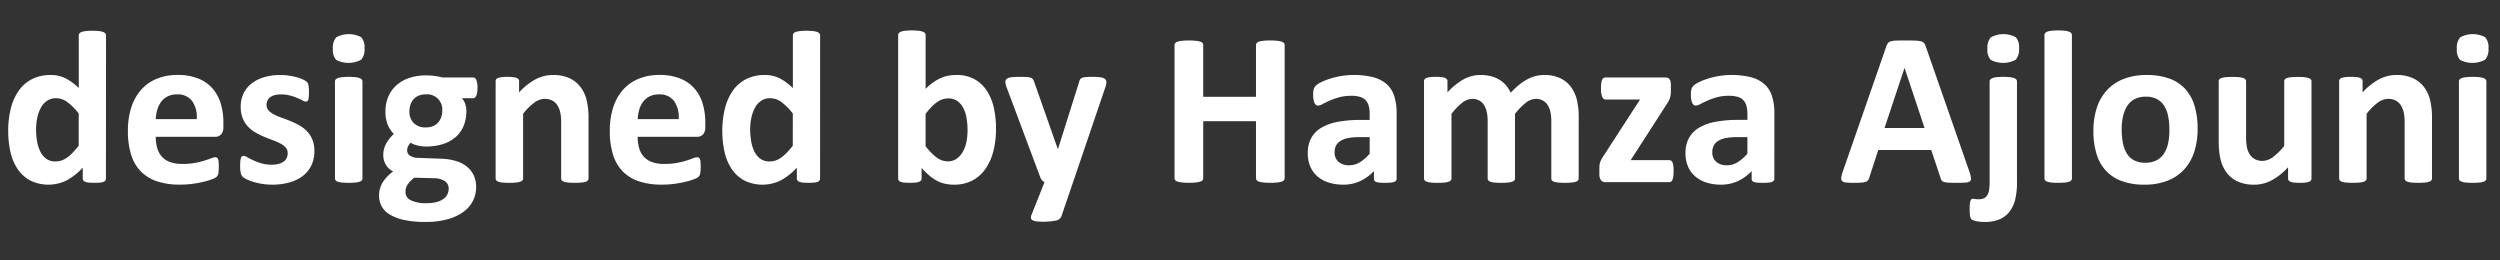 <svg id="Layer_1" data-name="Layer 1" xmlns="http://www.w3.org/2000/svg" viewBox="0 0 286.469 29.804">
  <rect x="0" y="0" width="286.469" height="29.804" fill="#333333" stroke="none"/>
  <defs>
    <style>
      .cls-1 {
        fill: #fff;
      }
    </style>
  </defs>
  <title>db</title>
  <g id="_Group_" data-name="&lt;Group&gt;">
    <g>
      <path class="cls-1" d="M145.672,245.386a.4.4,0,0,1-.062.231.455.455,0,0,1-.212.156,1.459,1.459,0,0,1-.406.087q-.256.025-.631.025-.4,0-.649-.025a1.523,1.523,0,0,1-.406-.087.5.5,0,0,1-.225-.156.378.378,0,0,1-.069-.231v-1.236a7.172,7.172,0,0,1-1.8,1.437,4.737,4.737,0,0,1-4.247.019,4.116,4.116,0,0,1-1.437-1.331,5.769,5.769,0,0,1-.806-1.955,10.773,10.773,0,0,1-.25-2.354,10.322,10.322,0,0,1,.318-2.673,6.048,6.048,0,0,1,.931-2.023,4.127,4.127,0,0,1,1.524-1.287,4.683,4.683,0,0,1,2.1-.45,3.748,3.748,0,0,1,1.7.381,6.051,6.051,0,0,1,1.511,1.118V229a.386.386,0,0,1,.069-.225.512.512,0,0,1,.25-.169,2.163,2.163,0,0,1,.481-.106,7.74,7.74,0,0,1,1.524,0,2.047,2.047,0,0,1,.475.106.557.557,0,0,1,.25.169.366.366,0,0,1,.075.225Zm-3.123-7.444a6.916,6.916,0,0,0-1.293-1.3,2.167,2.167,0,0,0-1.292-.45,1.811,1.811,0,0,0-1.056.306,2.229,2.229,0,0,0-.712.818,4.359,4.359,0,0,0-.4,1.143,6.34,6.34,0,0,0-.131,1.293,8.088,8.088,0,0,0,.112,1.361,4.27,4.27,0,0,0,.368,1.181,2.24,2.24,0,0,0,.681.831,1.766,1.766,0,0,0,1.074.312,2.145,2.145,0,0,0,.631-.093,2.409,2.409,0,0,0,.625-.306,4.209,4.209,0,0,0,.656-.556,11.19,11.19,0,0,0,.737-.843Z" transform="translate(-133.531 -224.938)"/>
      <path class="cls-1" d="M159.125,239.49a1.213,1.213,0,0,1-.256.849.916.916,0,0,1-.706.275h-6.783a4.636,4.636,0,0,0,.168,1.293,2.471,2.471,0,0,0,.537.987,2.339,2.339,0,0,0,.95.618,4.063,4.063,0,0,0,1.393.212,7.837,7.837,0,0,0,1.449-.119,9.63,9.63,0,0,0,1.081-.262q.456-.144.756-.263a1.413,1.413,0,0,1,.487-.119.364.364,0,0,1,.187.044.323.323,0,0,1,.125.156,1.052,1.052,0,0,1,.069.318c.012.137.019.311.019.519,0,.183,0,.339-.012.468a3.064,3.064,0,0,1-.038.331.807.807,0,0,1-.075.231.87.87,0,0,1-.131.181,1.52,1.52,0,0,1-.443.237,7.006,7.006,0,0,1-.924.293,12.71,12.71,0,0,1-1.287.25,10.7,10.7,0,0,1-1.549.106,8.194,8.194,0,0,1-2.6-.375,4.642,4.642,0,0,1-1.868-1.137,4.729,4.729,0,0,1-1.118-1.924,9.015,9.015,0,0,1-.369-2.723,8.652,8.652,0,0,1,.387-2.68,5.62,5.62,0,0,1,1.124-2.023,4.834,4.834,0,0,1,1.792-1.268,6.167,6.167,0,0,1,2.38-.437,6.239,6.239,0,0,1,2.392.412,4.318,4.318,0,0,1,1.63,1.143,4.617,4.617,0,0,1,.937,1.73,7.543,7.543,0,0,1,.3,2.173Zm-3.048-.9a3.233,3.233,0,0,0-.531-2.08,2.054,2.054,0,0,0-1.755-.755,2.279,2.279,0,0,0-1.043.225,2.135,2.135,0,0,0-.737.606,2.757,2.757,0,0,0-.45.9,4.458,4.458,0,0,0-.181,1.105Z" transform="translate(-133.531 -224.938)"/>
      <path class="cls-1" d="M169.556,242.238a3.744,3.744,0,0,1-.356,1.674,3.329,3.329,0,0,1-1.005,1.211,4.54,4.54,0,0,1-1.536.731,7.26,7.26,0,0,1-1.924.243,7.379,7.379,0,0,1-1.193-.093,7.231,7.231,0,0,1-1.018-.238,5.232,5.232,0,0,1-.75-.293,1.834,1.834,0,0,1-.437-.281.869.869,0,0,1-.212-.412,3.457,3.457,0,0,1-.075-.831,5.221,5.221,0,0,1,.025-.581,1.488,1.488,0,0,1,.075-.35.329.329,0,0,1,.125-.175.37.37,0,0,1,.188-.043.935.935,0,0,1,.406.156q.269.156.668.343a6.984,6.984,0,0,0,.931.35,4.11,4.11,0,0,0,1.205.163,2.977,2.977,0,0,0,.756-.087,1.9,1.9,0,0,0,.575-.25,1.057,1.057,0,0,0,.368-.412,1.265,1.265,0,0,0,.125-.575.955.955,0,0,0-.231-.643,2.056,2.056,0,0,0-.612-.468,7.053,7.053,0,0,0-.862-.375q-.481-.175-.987-.387a9.024,9.024,0,0,1-.987-.487,3.761,3.761,0,0,1-.862-.674,3.062,3.062,0,0,1-.612-.962,3.536,3.536,0,0,1-.231-1.349,3.417,3.417,0,0,1,.313-1.467,3.186,3.186,0,0,1,.9-1.143,4.267,4.267,0,0,1,1.43-.737,6.359,6.359,0,0,1,1.892-.262,6.727,6.727,0,0,1,1.018.075,7.454,7.454,0,0,1,.893.187,4.288,4.288,0,0,1,.675.244,2.241,2.241,0,0,1,.394.225.622.622,0,0,1,.168.188.8.8,0,0,1,.075.225q.025.131.043.325c.013.129.019.29.019.481,0,.225-.006.408-.019.55a1.409,1.409,0,0,1-.062.337.3.3,0,0,1-.119.169.339.339,0,0,1-.175.043.852.852,0,0,1-.35-.131,6.243,6.243,0,0,0-.593-.281,6.958,6.958,0,0,0-.825-.281,3.967,3.967,0,0,0-1.068-.131,2.757,2.757,0,0,0-.737.087,1.4,1.4,0,0,0-.512.25,1.052,1.052,0,0,0-.3.381,1.108,1.108,0,0,0-.1.468.932.932,0,0,0,.237.649,2.184,2.184,0,0,0,.625.462,7.025,7.025,0,0,0,.881.375q.493.175,1,.381a9.22,9.22,0,0,1,1,.481,3.785,3.785,0,0,1,.88.675,3.113,3.113,0,0,1,.625.956A3.342,3.342,0,0,1,169.556,242.238Z" transform="translate(-133.531 -224.938)"/>
      <path class="cls-1" d="M175.3,230.472a1.764,1.764,0,0,1-.387,1.312,3.062,3.062,0,0,1-2.867.012,1.709,1.709,0,0,1-.369-1.261,1.806,1.806,0,0,1,.381-1.318,3.017,3.017,0,0,1,2.867-.013A1.714,1.714,0,0,1,175.3,230.472Zm-.237,14.914a.338.338,0,0,1-.075.219.549.549,0,0,1-.256.156,2.248,2.248,0,0,1-.481.094c-.2.021-.454.031-.762.031s-.562-.01-.762-.031a2.248,2.248,0,0,1-.481-.094.549.549,0,0,1-.256-.156.338.338,0,0,1-.075-.219V234.269a.338.338,0,0,1,.075-.219.59.59,0,0,1,.256-.163,2.163,2.163,0,0,1,.481-.106,7.74,7.74,0,0,1,1.524,0,2.163,2.163,0,0,1,.481.106.59.59,0,0,1,.256.163.338.338,0,0,1,.075.219Z" transform="translate(-133.531 -224.938)"/>
      <path class="cls-1" d="M188.242,235.018a2.168,2.168,0,0,1-.137.887q-.138.287-.337.287h-1.312a1.787,1.787,0,0,1,.394.681,2.671,2.671,0,0,1,.119.793,4.341,4.341,0,0,1-.325,1.73,3.431,3.431,0,0,1-.93,1.274,4.115,4.115,0,0,1-1.461.787,6.341,6.341,0,0,1-1.905.269,3.923,3.923,0,0,1-1.024-.131,2.587,2.587,0,0,1-.75-.306,1.827,1.827,0,0,0-.269.387,1.056,1.056,0,0,0-.119.5.7.7,0,0,0,.318.593,1.622,1.622,0,0,0,.893.256l2.71.1a6.592,6.592,0,0,1,1.693.269,3.633,3.633,0,0,1,1.249.649,2.807,2.807,0,0,1,.774,1.006,3.182,3.182,0,0,1,.269,1.336,3.454,3.454,0,0,1-.362,1.555,3.528,3.528,0,0,1-1.087,1.268,5.63,5.63,0,0,1-1.817.85,9.349,9.349,0,0,1-2.554.312,11.3,11.3,0,0,1-2.43-.225,5.343,5.343,0,0,1-1.649-.625,2.534,2.534,0,0,1-.937-.956,2.567,2.567,0,0,1-.293-1.218,2.874,2.874,0,0,1,.106-.787,2.946,2.946,0,0,1,.313-.718,3.657,3.657,0,0,1,.506-.656,5.476,5.476,0,0,1,.687-.6,2.078,2.078,0,0,1-1.125-1.861,2.717,2.717,0,0,1,.337-1.343,4.282,4.282,0,0,1,.875-1.093,3.305,3.305,0,0,1-.7-1.049,3.879,3.879,0,0,1-.262-1.524,4.22,4.22,0,0,1,.344-1.743,3.683,3.683,0,0,1,.956-1.3,4.224,4.224,0,0,1,1.461-.812,5.93,5.93,0,0,1,1.874-.281,7.834,7.834,0,0,1,1.005.062,6.682,6.682,0,0,1,.893.175h3.535q.212,0,.343.274A2.33,2.33,0,0,1,188.242,235.018Zm-3.3,11.529a.974.974,0,0,0-.45-.862,2.347,2.347,0,0,0-1.236-.325l-2.236-.062a3.265,3.265,0,0,0-.519.456,2.715,2.715,0,0,0-.312.418,1.222,1.222,0,0,0-.156.387,1.976,1.976,0,0,0-.038.387,1.025,1.025,0,0,0,.631.949,3.961,3.961,0,0,0,1.78.325,4.3,4.3,0,0,0,1.2-.144,2.315,2.315,0,0,0,.787-.381,1.371,1.371,0,0,0,.425-.531A1.568,1.568,0,0,0,184.944,246.547Zm-.737-8.894a1.736,1.736,0,0,0-1.911-1.9,1.978,1.978,0,0,0-.812.156,1.63,1.63,0,0,0-.581.424,1.759,1.759,0,0,0-.344.625,2.463,2.463,0,0,0-.112.744,1.8,1.8,0,0,0,.5,1.343,1.889,1.889,0,0,0,1.387.493,2.077,2.077,0,0,0,.824-.15,1.609,1.609,0,0,0,.581-.412,1.794,1.794,0,0,0,.35-.606A2.184,2.184,0,0,0,184.208,237.654Z" transform="translate(-133.531 -224.938)"/>
      <path class="cls-1" d="M200.97,245.386a.338.338,0,0,1-.075.219.548.548,0,0,1-.25.156,2.145,2.145,0,0,1-.481.094q-.306.031-.756.031t-.768-.031a2.145,2.145,0,0,1-.481-.094.55.55,0,0,1-.25-.156.34.34,0,0,1-.075-.219v-6.358a5.362,5.362,0,0,0-.119-1.274,2.513,2.513,0,0,0-.344-.793,1.531,1.531,0,0,0-.581-.512,1.81,1.81,0,0,0-.831-.181,2.082,2.082,0,0,0-1.212.437,6.55,6.55,0,0,0-1.274,1.274v7.407a.338.338,0,0,1-.075.219.549.549,0,0,1-.256.156,2.248,2.248,0,0,1-.481.094c-.2.021-.454.031-.762.031s-.562-.01-.762-.031a2.248,2.248,0,0,1-.481-.094.549.549,0,0,1-.256-.156.338.338,0,0,1-.075-.219V234.244a.386.386,0,0,1,.063-.218.459.459,0,0,1,.225-.156,1.8,1.8,0,0,1,.418-.094,5.53,5.53,0,0,1,.643-.031,5.845,5.845,0,0,1,.662.031,1.511,1.511,0,0,1,.406.094.46.46,0,0,1,.206.156.382.382,0,0,1,.063.218v1.287a7.079,7.079,0,0,1,1.88-1.5,4.248,4.248,0,0,1,1.993-.5,4.406,4.406,0,0,1,1.917.375,3.352,3.352,0,0,1,1.262,1.018,4.135,4.135,0,0,1,.693,1.5,8.778,8.778,0,0,1,.212,2.074Z" transform="translate(-133.531 -224.938)"/>
      <path class="cls-1" d="M214.348,239.49a1.206,1.206,0,0,1-.256.849.915.915,0,0,1-.705.275H206.6a4.636,4.636,0,0,0,.168,1.293,2.477,2.477,0,0,0,.537.987,2.331,2.331,0,0,0,.95.618,4.063,4.063,0,0,0,1.393.212,7.858,7.858,0,0,0,1.449-.119,9.672,9.672,0,0,0,1.08-.262q.454-.144.756-.263a1.406,1.406,0,0,1,.486-.119.37.37,0,0,1,.188.044.32.32,0,0,1,.125.156,1.025,1.025,0,0,1,.068.318c.014.137.02.311.02.519,0,.183,0,.339-.014.468a2.647,2.647,0,0,1-.037.331.765.765,0,0,1-.074.231.907.907,0,0,1-.131.181,1.542,1.542,0,0,1-.443.237,7.036,7.036,0,0,1-.926.293,12.57,12.57,0,0,1-1.285.25,10.712,10.712,0,0,1-1.549.106,8.2,8.2,0,0,1-2.6-.375,4.642,4.642,0,0,1-1.868-1.137,4.729,4.729,0,0,1-1.118-1.924,9.015,9.015,0,0,1-.369-2.723,8.652,8.652,0,0,1,.387-2.68,5.62,5.62,0,0,1,1.124-2.023,4.834,4.834,0,0,1,1.792-1.268,6.169,6.169,0,0,1,2.38-.437,6.245,6.245,0,0,1,2.393.412,4.3,4.3,0,0,1,1.629,1.143,4.591,4.591,0,0,1,.938,1.73,7.56,7.56,0,0,1,.3,2.173Zm-3.047-.9a3.23,3.23,0,0,0-.531-2.08,2.053,2.053,0,0,0-1.754-.755,2.275,2.275,0,0,0-1.043.225,2.127,2.127,0,0,0-.738.606,2.766,2.766,0,0,0-.449.9,4.458,4.458,0,0,0-.181,1.105Z" transform="translate(-133.531 -224.938)"/>
      <path class="cls-1" d="M227.5,245.386a.41.41,0,0,1-.062.231.456.456,0,0,1-.213.156,1.451,1.451,0,0,1-.405.087c-.171.017-.382.025-.631.025q-.4,0-.649-.025a1.518,1.518,0,0,1-.406-.087.492.492,0,0,1-.225-.156.378.378,0,0,1-.069-.231v-1.236a7.164,7.164,0,0,1-1.8,1.437,4.737,4.737,0,0,1-4.247.019,4.112,4.112,0,0,1-1.437-1.331,5.789,5.789,0,0,1-.806-1.955,10.743,10.743,0,0,1-.25-2.354,10.343,10.343,0,0,1,.318-2.673,6.058,6.058,0,0,1,.931-2.023,4.128,4.128,0,0,1,1.524-1.287,4.685,4.685,0,0,1,2.1-.45,3.745,3.745,0,0,1,1.7.381,6.062,6.062,0,0,1,1.512,1.118V229a.386.386,0,0,1,.068-.225.514.514,0,0,1,.25-.169,2.168,2.168,0,0,1,.481-.106,7.735,7.735,0,0,1,1.523,0,2.035,2.035,0,0,1,.475.106.56.56,0,0,1,.25.169.366.366,0,0,1,.075.225Zm-3.123-7.444a6.93,6.93,0,0,0-1.293-1.3,2.166,2.166,0,0,0-1.293-.45,1.812,1.812,0,0,0-1.056.306,2.247,2.247,0,0,0-.712.818,4.394,4.394,0,0,0-.4,1.143,6.375,6.375,0,0,0-.131,1.293,8.088,8.088,0,0,0,.112,1.361,4.27,4.27,0,0,0,.368,1.181,2.239,2.239,0,0,0,.681.831,1.768,1.768,0,0,0,1.074.312,2.141,2.141,0,0,0,.631-.093,2.411,2.411,0,0,0,.625-.306,4.185,4.185,0,0,0,.655-.556,10.971,10.971,0,0,0,.737-.843Z" transform="translate(-133.531 -224.938)"/>
      <path class="cls-1" d="M247.662,239.665a10.117,10.117,0,0,1-.325,2.673,6.14,6.14,0,0,1-.937,2.024,4.178,4.178,0,0,1-1.5,1.286,4.454,4.454,0,0,1-2.03.45,4.913,4.913,0,0,1-1.049-.106,3.548,3.548,0,0,1-.931-.344,5.123,5.123,0,0,1-.875-.6,8.307,8.307,0,0,1-.88-.875v1.211a.378.378,0,0,1-.069.231.5.5,0,0,1-.225.156,1.556,1.556,0,0,1-.418.087q-.262.025-.638.025c-.258,0-.473-.008-.643-.025a1.549,1.549,0,0,1-.413-.087.453.453,0,0,1-.218-.156.4.4,0,0,1-.062-.231V228.96a.366.366,0,0,1,.074-.225.564.564,0,0,1,.257-.168,2.115,2.115,0,0,1,.48-.106,7.745,7.745,0,0,1,1.524,0,2.14,2.14,0,0,1,.48.106.56.56,0,0,1,.256.168.367.367,0,0,1,.075.225v6.158a6.623,6.623,0,0,1,.85-.725,5.248,5.248,0,0,1,.849-.493,3.923,3.923,0,0,1,.875-.281,4.982,4.982,0,0,1,.949-.087,4.163,4.163,0,0,1,2.1.494,4.063,4.063,0,0,1,1.405,1.33,5.944,5.944,0,0,1,.793,1.955A10.8,10.8,0,0,1,247.662,239.665Zm-3.261.225a8.725,8.725,0,0,0-.105-1.374,3.942,3.942,0,0,0-.369-1.174,2.277,2.277,0,0,0-.681-.818,1.742,1.742,0,0,0-1.056-.306,2.174,2.174,0,0,0-.611.087,2.283,2.283,0,0,0-.618.3,4.352,4.352,0,0,0-.656.55,7.88,7.88,0,0,0-.712.837v3.7a6.671,6.671,0,0,0,1.268,1.293,2.117,2.117,0,0,0,1.268.443,1.7,1.7,0,0,0,1.037-.312,2.528,2.528,0,0,0,.706-.812,3.781,3.781,0,0,0,.405-1.137A6.555,6.555,0,0,0,244.4,239.89Z" transform="translate(-133.531 -224.938)"/>
      <path class="cls-1" d="M256.492,245.811l-1.349,3.947a.814.814,0,0,1-.612.45,7.676,7.676,0,0,1-2.261.094,1.113,1.113,0,0,1-.449-.144.329.329,0,0,1-.163-.25.808.808,0,0,1,.075-.362l1.486-3.735a.84.84,0,0,1-.293-.231,1.076,1.076,0,0,1-.194-.331L248.9,235.006a2.117,2.117,0,0,1-.163-.668.458.458,0,0,1,.15-.362.987.987,0,0,1,.506-.181,7.191,7.191,0,0,1,.943-.05q.536,0,.849.019a1.5,1.5,0,0,1,.487.093.532.532,0,0,1,.263.231,2.4,2.4,0,0,1,.175.443l2.623,7.457h.037l2.4-7.607a.848.848,0,0,1,.193-.431.824.824,0,0,1,.394-.156,6.312,6.312,0,0,1,.962-.05,6.715,6.715,0,0,1,.894.05,1.073,1.073,0,0,1,.524.188.452.452,0,0,1,.169.369,1.8,1.8,0,0,1-.1.543Z" transform="translate(-133.531 -224.938)"/>
      <path class="cls-1" d="M280.737,245.361a.35.35,0,0,1-.081.225.568.568,0,0,1-.269.162,2.578,2.578,0,0,1-.5.1,6.819,6.819,0,0,1-.786.037,7.134,7.134,0,0,1-.806-.037,2.458,2.458,0,0,1-.5-.1.571.571,0,0,1-.263-.162.35.35,0,0,1-.081-.225v-6.533h-6.046v6.533a.367.367,0,0,1-.074.225.527.527,0,0,1-.263.162,2.582,2.582,0,0,1-.5.1,8.564,8.564,0,0,1-1.593,0,2.589,2.589,0,0,1-.506-.1.568.568,0,0,1-.269-.162.345.345,0,0,1-.081-.225V230.1a.345.345,0,0,1,.081-.225.572.572,0,0,1,.269-.163,2.631,2.631,0,0,1,.506-.1,8.453,8.453,0,0,1,1.593,0,2.625,2.625,0,0,1,.5.1.531.531,0,0,1,.263.163.366.366,0,0,1,.074.225v5.934h6.046V230.1a.35.35,0,0,1,.081-.225.575.575,0,0,1,.263-.163,2.5,2.5,0,0,1,.5-.1,7.005,7.005,0,0,1,.806-.038,6.7,6.7,0,0,1,.786.038,2.621,2.621,0,0,1,.5.1.572.572,0,0,1,.269.163.35.35,0,0,1,.081.225Z" transform="translate(-133.531 -224.938)"/>
      <path class="cls-1" d="M293.566,245.423a.334.334,0,0,1-.125.275.866.866,0,0,1-.394.144,5.323,5.323,0,0,1-.793.043,5.4,5.4,0,0,1-.818-.043.7.7,0,0,1-.362-.144.358.358,0,0,1-.106-.275v-.887a5.069,5.069,0,0,1-1.567,1.149,4.555,4.555,0,0,1-1.955.412,5.476,5.476,0,0,1-1.63-.231,3.656,3.656,0,0,1-1.286-.687,3.093,3.093,0,0,1-.844-1.13,3.839,3.839,0,0,1-.3-1.574,3.564,3.564,0,0,1,.381-1.693A3.1,3.1,0,0,1,284.9,239.6a5.669,5.669,0,0,1,1.88-.693,13.443,13.443,0,0,1,2.611-.225h1.086V238a3.566,3.566,0,0,0-.105-.918,1.53,1.53,0,0,0-.351-.656,1.445,1.445,0,0,0-.649-.387,3.47,3.47,0,0,0-1-.125,5.18,5.18,0,0,0-1.405.175,8.086,8.086,0,0,0-1.093.388c-.317.142-.581.271-.794.387a1.155,1.155,0,0,1-.519.175.373.373,0,0,1-.243-.087.642.642,0,0,1-.175-.25,1.731,1.731,0,0,1-.106-.4,3.444,3.444,0,0,1-.037-.524,2.367,2.367,0,0,1,.063-.612.929.929,0,0,1,.237-.406,2.331,2.331,0,0,1,.612-.4,7.23,7.23,0,0,1,1.023-.406,9.525,9.525,0,0,1,1.281-.306,9.4,9.4,0,0,1,3.672.138,3.782,3.782,0,0,1,1.53.787,3.056,3.056,0,0,1,.874,1.368,6.376,6.376,0,0,1,.275,1.986Zm-3.086-4.771h-1.2a6.462,6.462,0,0,0-1.3.112,2.489,2.489,0,0,0-.874.337,1.386,1.386,0,0,0-.493.543,1.632,1.632,0,0,0-.156.73,1.4,1.4,0,0,0,.443,1.1,1.769,1.769,0,0,0,1.23.4,2.3,2.3,0,0,0,1.218-.337,5.046,5.046,0,0,0,1.13-.987Z" transform="translate(-133.531 -224.938)"/>
      <path class="cls-1" d="M314.427,245.386a.341.341,0,0,1-.075.219.544.544,0,0,1-.25.156,2.119,2.119,0,0,1-.475.094c-.2.021-.454.031-.762.031s-.574-.01-.774-.031a2.253,2.253,0,0,1-.481-.094.5.5,0,0,1-.249-.156.36.36,0,0,1-.069-.219v-6.607a4.609,4.609,0,0,0-.105-1.024,2.421,2.421,0,0,0-.325-.793,1.538,1.538,0,0,0-.55-.512,1.632,1.632,0,0,0-.793-.181,1.878,1.878,0,0,0-1.137.437,7.59,7.59,0,0,0-1.249,1.274v7.407a.341.341,0,0,1-.075.219.546.546,0,0,1-.256.156,2.255,2.255,0,0,1-.48.094q-.3.031-.75.031t-.762-.031a2.253,2.253,0,0,1-.481-.094.551.551,0,0,1-.256-.156.341.341,0,0,1-.075-.219v-6.607a4.609,4.609,0,0,0-.105-1.024,2.527,2.527,0,0,0-.318-.793,1.484,1.484,0,0,0-.55-.512,1.64,1.64,0,0,0-.787-.181,1.894,1.894,0,0,0-1.149.437,7.288,7.288,0,0,0-1.236,1.274v7.407a.341.341,0,0,1-.075.219.551.551,0,0,1-.256.156,2.255,2.255,0,0,1-.48.094q-.3.031-.763.031t-.762-.031a2.23,2.23,0,0,1-.48-.094.555.555,0,0,1-.257-.156.34.34,0,0,1-.074-.219V234.244a.382.382,0,0,1,.063-.218.455.455,0,0,1,.225-.156,1.8,1.8,0,0,1,.418-.094,5.551,5.551,0,0,1,.644-.031,5.845,5.845,0,0,1,.662.031,1.515,1.515,0,0,1,.406.094.463.463,0,0,1,.206.156.389.389,0,0,1,.063.218v1.287a7.378,7.378,0,0,1,1.842-1.5,3.96,3.96,0,0,1,1.918-.5,4.918,4.918,0,0,1,1.236.144,3.536,3.536,0,0,1,.98.413,3.077,3.077,0,0,1,.743.643,3.748,3.748,0,0,1,.524.837,9.485,9.485,0,0,1,.98-.924,5.828,5.828,0,0,1,.95-.631,4.36,4.36,0,0,1,.937-.362,3.877,3.877,0,0,1,.955-.119,4.219,4.219,0,0,1,1.874.375,3.282,3.282,0,0,1,1.23,1.018,4.083,4.083,0,0,1,.668,1.5,8.079,8.079,0,0,1,.2,1.824Z" transform="translate(-133.531 -224.938)"/>
      <path class="cls-1" d="M325.306,244.524a4.437,4.437,0,0,1-.037.618,1.745,1.745,0,0,1-.1.406.4.4,0,0,1-.162.206.449.449,0,0,1-.225.056H317.5a.628.628,0,0,1-.519-.225,1.18,1.18,0,0,1-.181-.737v-.575a3.914,3.914,0,0,1,.019-.406,1.668,1.668,0,0,1,.074-.35,2.28,2.28,0,0,1,.15-.344,3.874,3.874,0,0,1,.243-.387l4.173-6.445h-3.947a.432.432,0,0,1-.381-.3,2.351,2.351,0,0,1-.145-.962,4.947,4.947,0,0,1,.031-.605,1.511,1.511,0,0,1,.094-.387.4.4,0,0,1,.4-.269h6.808a1.061,1.061,0,0,1,.3.037.417.417,0,0,1,.206.138.709.709,0,0,1,.125.275,1.887,1.887,0,0,1,.043.437v.612a3.523,3.523,0,0,1-.024.444,2.505,2.505,0,0,1-.075.368,1.765,1.765,0,0,1-.144.35q-.094.175-.219.375l-4.146,6.433h4.4a.467.467,0,0,1,.212.05.4.4,0,0,1,.169.188,1.327,1.327,0,0,1,.106.381A4.272,4.272,0,0,1,325.306,244.524Z" transform="translate(-133.531 -224.938)"/>
      <path class="cls-1" d="M336.848,245.423a.334.334,0,0,1-.125.275.866.866,0,0,1-.394.144,5.323,5.323,0,0,1-.793.043,5.4,5.4,0,0,1-.818-.043.7.7,0,0,1-.362-.144.358.358,0,0,1-.106-.275v-.887a5.069,5.069,0,0,1-1.567,1.149,4.555,4.555,0,0,1-1.955.412,5.476,5.476,0,0,1-1.63-.231,3.656,3.656,0,0,1-1.286-.687,3.093,3.093,0,0,1-.844-1.13,3.839,3.839,0,0,1-.3-1.574,3.564,3.564,0,0,1,.381-1.693,3.1,3.1,0,0,1,1.137-1.187,5.669,5.669,0,0,1,1.88-.693,13.443,13.443,0,0,1,2.611-.225h1.086V238a3.566,3.566,0,0,0-.105-.918,1.53,1.53,0,0,0-.351-.656,1.445,1.445,0,0,0-.649-.387,3.47,3.47,0,0,0-1-.125,5.18,5.18,0,0,0-1.405.175,8.086,8.086,0,0,0-1.093.388c-.317.142-.581.271-.794.387a1.155,1.155,0,0,1-.519.175.373.373,0,0,1-.243-.087.642.642,0,0,1-.175-.25,1.731,1.731,0,0,1-.106-.4,3.444,3.444,0,0,1-.037-.524,2.367,2.367,0,0,1,.063-.612.929.929,0,0,1,.237-.406,2.331,2.331,0,0,1,.612-.4,7.23,7.23,0,0,1,1.023-.406,9.525,9.525,0,0,1,1.281-.306,9.4,9.4,0,0,1,3.672.138,3.782,3.782,0,0,1,1.53.787,3.056,3.056,0,0,1,.874,1.368,6.376,6.376,0,0,1,.275,1.986Zm-3.086-4.771h-1.2a6.462,6.462,0,0,0-1.3.112,2.489,2.489,0,0,0-.874.337,1.386,1.386,0,0,0-.493.543,1.632,1.632,0,0,0-.156.73,1.4,1.4,0,0,0,.443,1.1,1.769,1.769,0,0,0,1.23.4,2.3,2.3,0,0,0,1.218-.337,5.046,5.046,0,0,0,1.13-.987Z" transform="translate(-133.531 -224.938)"/>
      <path class="cls-1" d="M359.194,244.586a4.44,4.44,0,0,1,.188.712.431.431,0,0,1-.1.394.815.815,0,0,1-.487.163c-.232.021-.554.031-.961.031q-.637,0-.993-.019a2.468,2.468,0,0,1-.544-.075.491.491,0,0,1-.262-.156.857.857,0,0,1-.125-.262l-1.087-3.248h-6.07l-1.024,3.161a.989.989,0,0,1-.132.293.532.532,0,0,1-.262.187,1.912,1.912,0,0,1-.513.094q-.331.025-.867.025a8.335,8.335,0,0,1-.9-.037.686.686,0,0,1-.45-.181.488.488,0,0,1-.087-.406,4.032,4.032,0,0,1,.187-.7l4.984-14.34a1.255,1.255,0,0,1,.175-.343.62.62,0,0,1,.318-.2,2.543,2.543,0,0,1,.606-.087c.258-.012.6-.019,1.023-.019q.737,0,1.175.019a3.163,3.163,0,0,1,.681.087.654.654,0,0,1,.35.206,1.22,1.22,0,0,1,.181.375Zm-7.42-11.854h-.013l-2.285,6.87h4.584Z" transform="translate(-133.531 -224.938)"/>
      <path class="cls-1" d="M364.652,245.761a8.214,8.214,0,0,1-.225,2.124,3.683,3.683,0,0,1-.681,1.368,2.858,2.858,0,0,1-1.144.837,4.245,4.245,0,0,1-1.611.281,4.8,4.8,0,0,1-.874-.068,2.4,2.4,0,0,1-.524-.144.473.473,0,0,1-.226-.187.827.827,0,0,1-.087-.256,3.073,3.073,0,0,1-.037-.325c-.009-.121-.013-.277-.013-.468q0-.35.019-.581a1.467,1.467,0,0,1,.068-.368.556.556,0,0,1,.112-.2.223.223,0,0,1,.163-.062,2.129,2.129,0,0,1,.256.031,2.608,2.608,0,0,0,.418.031,1.448,1.448,0,0,0,.563-.1.87.87,0,0,0,.387-.319,1.569,1.569,0,0,0,.226-.562,5.7,5.7,0,0,0,.074-1.093V234.269a.341.341,0,0,1,.075-.219.593.593,0,0,1,.25-.163,2.035,2.035,0,0,1,.475-.106,7.745,7.745,0,0,1,1.524,0,2.17,2.17,0,0,1,.48.106.587.587,0,0,1,.256.163.341.341,0,0,1,.075.219Zm.237-15.289a1.782,1.782,0,0,1-.381,1.312,3.063,3.063,0,0,1-2.867.012,1.693,1.693,0,0,1-.374-1.261,1.788,1.788,0,0,1,.387-1.318,3.018,3.018,0,0,1,2.867-.013A1.737,1.737,0,0,1,364.89,230.472Z" transform="translate(-133.531 -224.938)"/>
      <path class="cls-1" d="M370.948,245.386a.341.341,0,0,1-.075.219.551.551,0,0,1-.256.156,2.255,2.255,0,0,1-.48.094q-.3.031-.763.031t-.762-.031a2.23,2.23,0,0,1-.48-.094.555.555,0,0,1-.257-.156.34.34,0,0,1-.074-.219V228.96a.366.366,0,0,1,.074-.225.564.564,0,0,1,.257-.168,2.115,2.115,0,0,1,.48-.106,7.745,7.745,0,0,1,1.524,0,2.14,2.14,0,0,1,.48.106.56.56,0,0,1,.256.168.367.367,0,0,1,.075.225Z" transform="translate(-133.531 -224.938)"/>
      <path class="cls-1" d="M385.351,239.7a8.509,8.509,0,0,1-.375,2.6,5.489,5.489,0,0,1-1.137,2.023,5.048,5.048,0,0,1-1.911,1.312,7.166,7.166,0,0,1-2.686.462,7.347,7.347,0,0,1-2.585-.412,4.651,4.651,0,0,1-1.824-1.2,4.924,4.924,0,0,1-1.074-1.936,9,9,0,0,1-.35-2.623,8.449,8.449,0,0,1,.381-2.6,5.489,5.489,0,0,1,1.143-2.023,5.1,5.1,0,0,1,1.905-1.305,7.12,7.12,0,0,1,2.68-.462,7.5,7.5,0,0,1,2.6.406,4.538,4.538,0,0,1,1.817,1.193A4.976,4.976,0,0,1,385,237.067,9.086,9.086,0,0,1,385.351,239.7Zm-3.235.125a8.228,8.228,0,0,0-.131-1.518,3.583,3.583,0,0,0-.443-1.205,2.221,2.221,0,0,0-.831-.8,2.668,2.668,0,0,0-1.3-.287,2.764,2.764,0,0,0-1.225.256,2.209,2.209,0,0,0-.862.75,3.609,3.609,0,0,0-.506,1.187,6.717,6.717,0,0,0-.168,1.58,7.884,7.884,0,0,0,.137,1.518,3.736,3.736,0,0,0,.444,1.205,2.106,2.106,0,0,0,.83.793,2.724,2.724,0,0,0,1.3.281,2.791,2.791,0,0,0,1.237-.256,2.211,2.211,0,0,0,.861-.743,3.432,3.432,0,0,0,.5-1.181A6.946,6.946,0,0,0,382.115,239.827Z" transform="translate(-133.531 -224.938)"/>
      <path class="cls-1" d="M398.4,245.386a.39.39,0,0,1-.062.219.461.461,0,0,1-.219.156,1.713,1.713,0,0,1-.412.094,5.566,5.566,0,0,1-.644.031,5.818,5.818,0,0,1-.668-.031,1.594,1.594,0,0,1-.406-.094.453.453,0,0,1-.212-.156.382.382,0,0,1-.062-.219V244.1a7.071,7.071,0,0,1-1.88,1.5,4.227,4.227,0,0,1-1.98.5,4.441,4.441,0,0,1-1.93-.375,3.33,3.33,0,0,1-1.262-1.024,4.108,4.108,0,0,1-.687-1.5,9.261,9.261,0,0,1-.206-2.13v-6.82a.358.358,0,0,1,.068-.218.508.508,0,0,1,.25-.156,2.255,2.255,0,0,1,.487-.094q.306-.031.756-.031t.762.031a2.242,2.242,0,0,1,.48.094.55.55,0,0,1,.256.156.335.335,0,0,1,.075.218v6.3a6.066,6.066,0,0,0,.112,1.336,2.331,2.331,0,0,0,.344.793,1.58,1.58,0,0,0,.587.512,1.812,1.812,0,0,0,.831.181,2.055,2.055,0,0,0,1.205-.437,7.186,7.186,0,0,0,1.293-1.274v-7.407a.358.358,0,0,1,.068-.218.508.508,0,0,1,.25-.156,2.253,2.253,0,0,1,.481-.094q.3-.031.762-.031t.762.031a2.119,2.119,0,0,1,.475.094.554.554,0,0,1,.25.156.34.34,0,0,1,.075.218Z" transform="translate(-133.531 -224.938)"/>
      <path class="cls-1" d="M412.206,245.386a.34.34,0,0,1-.074.219.55.55,0,0,1-.25.156,2.156,2.156,0,0,1-.481.094c-.2.021-.455.031-.755.031s-.564-.01-.769-.031a2.156,2.156,0,0,1-.481-.094.546.546,0,0,1-.249-.156.341.341,0,0,1-.075-.219v-6.358a5.358,5.358,0,0,0-.119-1.274,2.524,2.524,0,0,0-.343-.793,1.536,1.536,0,0,0-.581-.512,1.812,1.812,0,0,0-.831-.181,2.078,2.078,0,0,0-1.211.437,6.551,6.551,0,0,0-1.274,1.274v7.407a.341.341,0,0,1-.075.219.551.551,0,0,1-.256.156,2.255,2.255,0,0,1-.48.094q-.3.031-.763.031t-.762-.031a2.23,2.23,0,0,1-.48-.094.555.555,0,0,1-.257-.156.34.34,0,0,1-.074-.219V234.244a.382.382,0,0,1,.063-.218.455.455,0,0,1,.225-.156,1.8,1.8,0,0,1,.418-.094,5.551,5.551,0,0,1,.644-.031,5.845,5.845,0,0,1,.662.031,1.515,1.515,0,0,1,.406.094.463.463,0,0,1,.206.156.389.389,0,0,1,.063.218v1.287a7.063,7.063,0,0,1,1.88-1.5,4.244,4.244,0,0,1,1.992-.5,4.4,4.4,0,0,1,1.917.375,3.348,3.348,0,0,1,1.262,1.018,4.135,4.135,0,0,1,.693,1.5,8.78,8.78,0,0,1,.212,2.074Z" transform="translate(-133.531 -224.938)"/>
      <path class="cls-1" d="M418.677,230.472a1.76,1.76,0,0,1-.388,1.312,3.061,3.061,0,0,1-2.866.012,1.707,1.707,0,0,1-.368-1.261,1.806,1.806,0,0,1,.381-1.318,3.016,3.016,0,0,1,2.866-.013A1.714,1.714,0,0,1,418.677,230.472Zm-.237,14.914a.341.341,0,0,1-.075.219.551.551,0,0,1-.256.156,2.255,2.255,0,0,1-.48.094q-.3.031-.763.031t-.762-.031a2.23,2.23,0,0,1-.48-.094.555.555,0,0,1-.257-.156.34.34,0,0,1-.074-.219V234.269a.34.34,0,0,1,.074-.219.6.6,0,0,1,.257-.163,2.145,2.145,0,0,1,.48-.106,7.745,7.745,0,0,1,1.524,0,2.17,2.17,0,0,1,.48.106.593.593,0,0,1,.256.163.341.341,0,0,1,.075.219Z" transform="translate(-133.531 -224.938)"/>
    </g>
  </g>
</svg>
